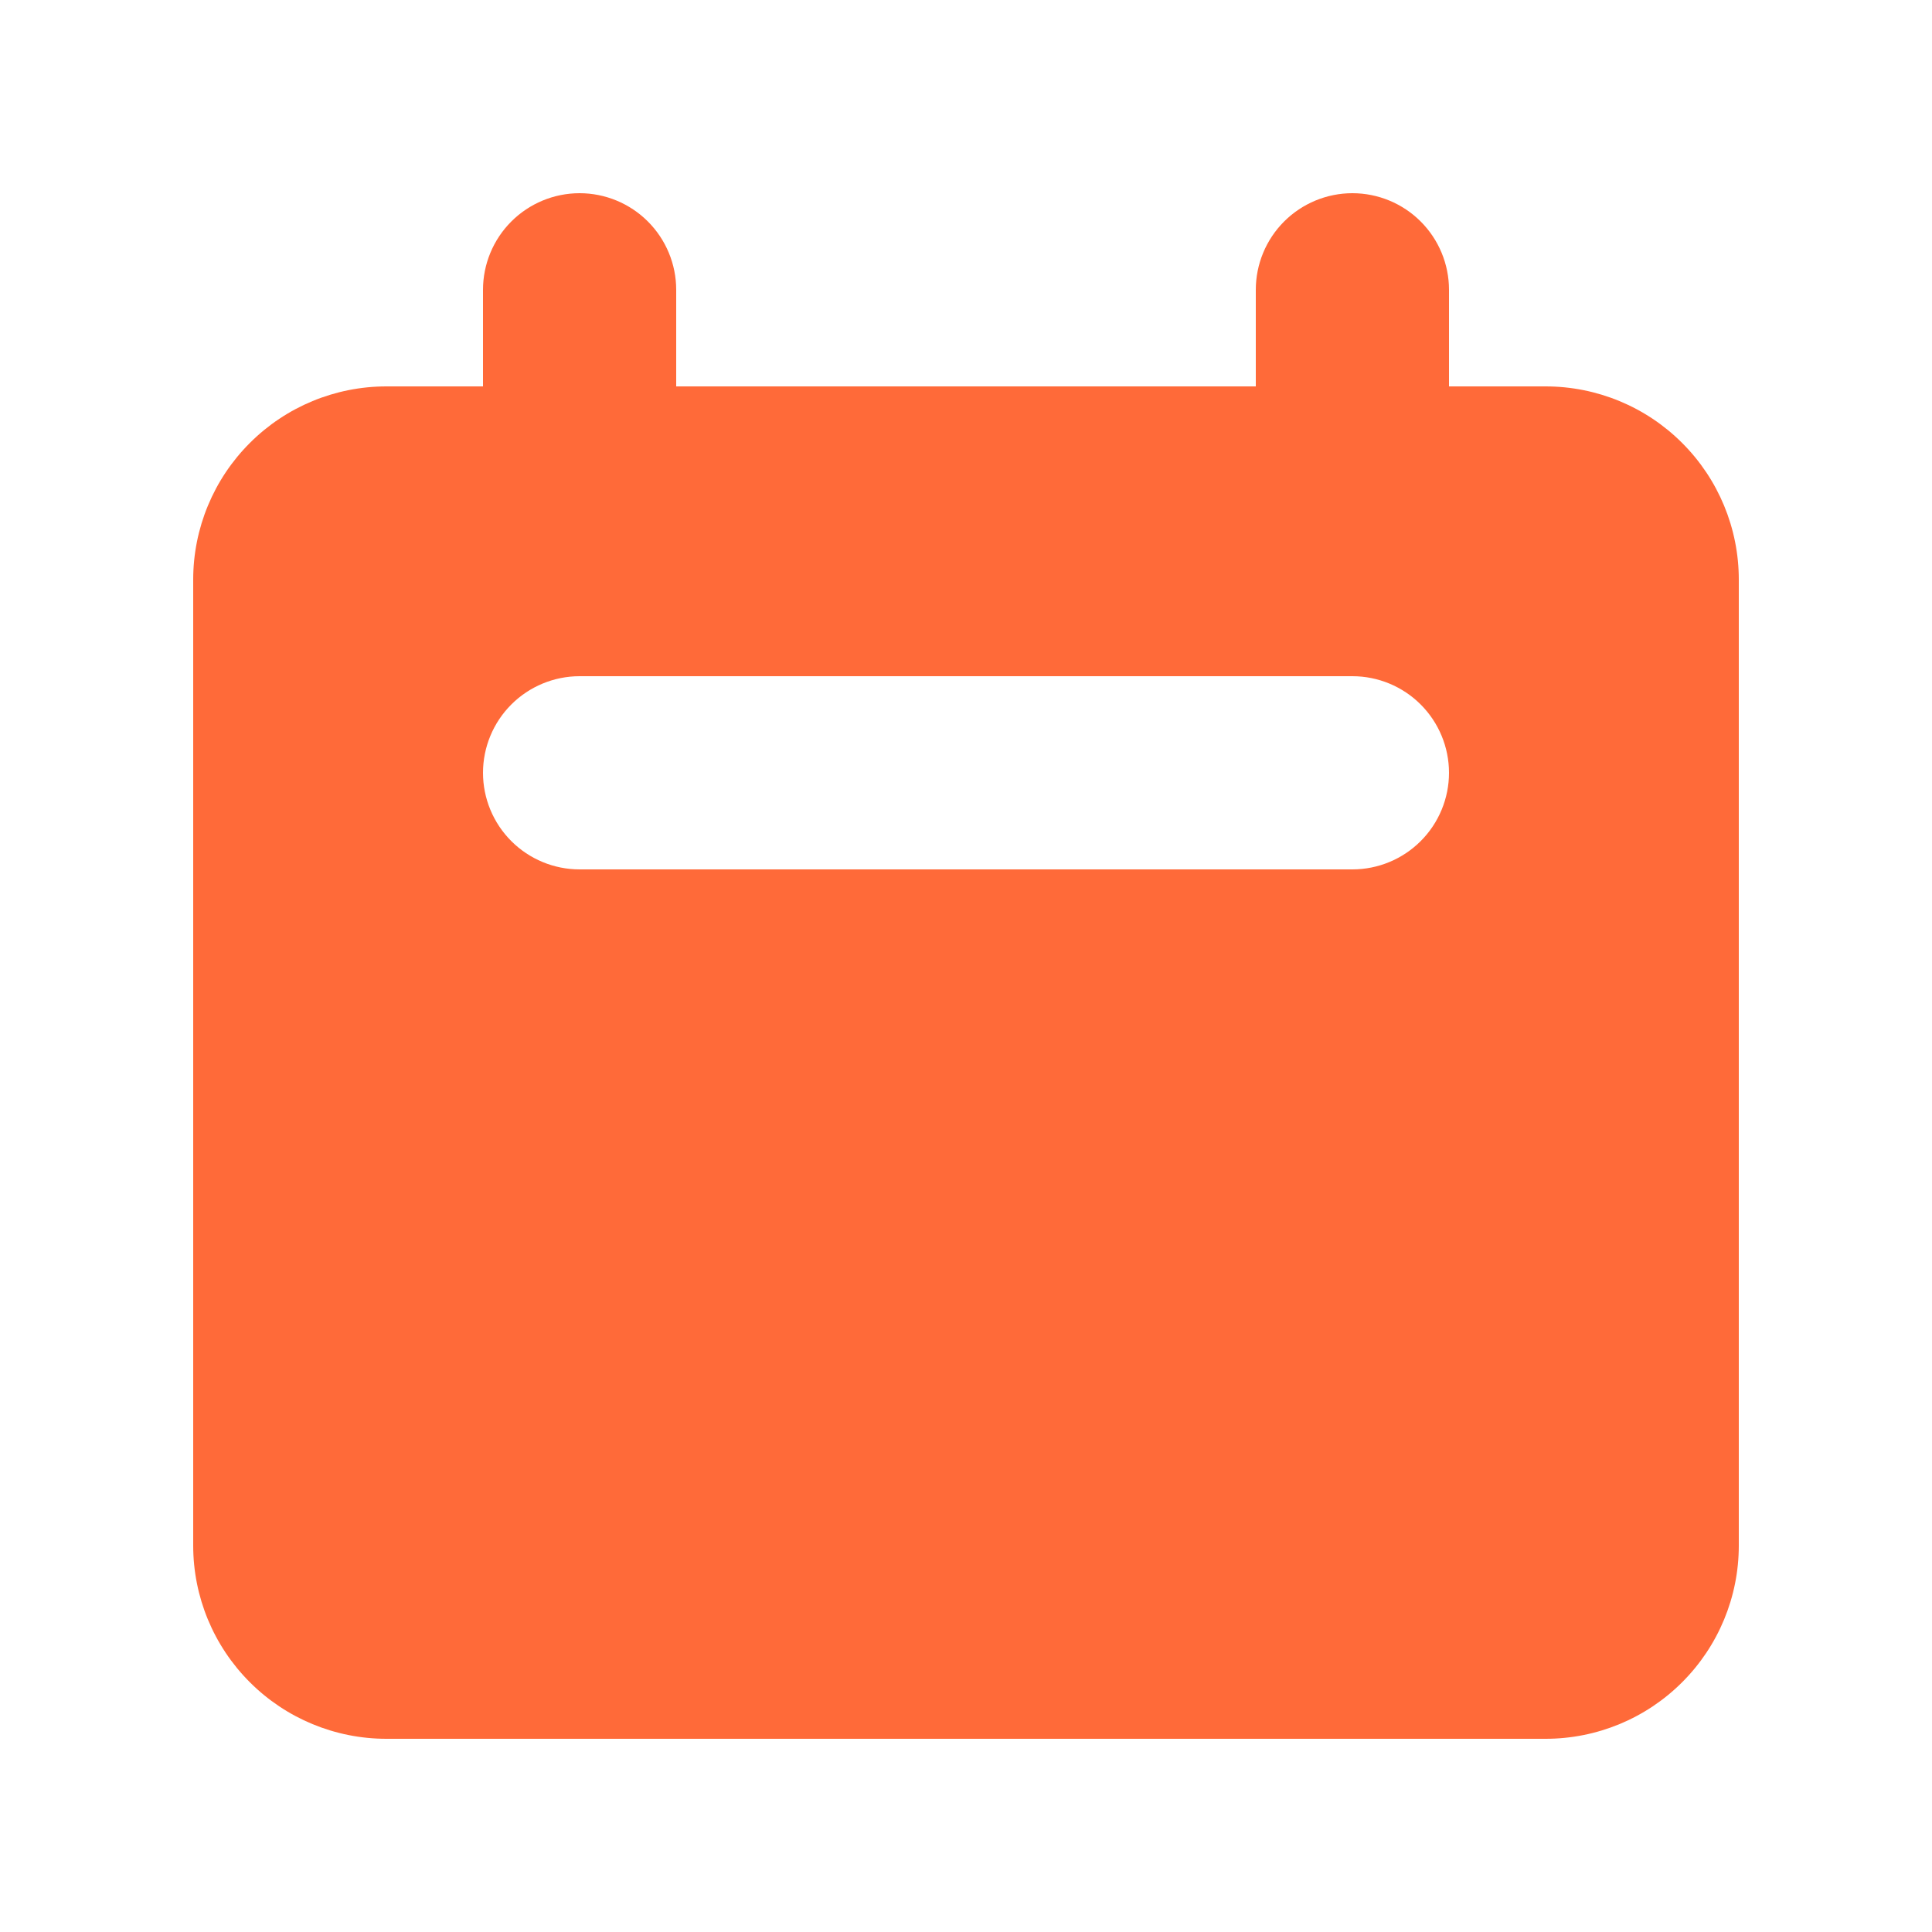 <?xml version="1.0" encoding="UTF-8"?> <svg xmlns="http://www.w3.org/2000/svg" width="40" height="40" viewBox="0 0 40 40" fill="none"><path fill-rule="evenodd" clip-rule="evenodd" d="M12 4C11.47 4 10.961 4.211 10.586 4.586C10.211 4.961 10 5.47 10 6V8H8C6.939 8 5.922 8.421 5.172 9.172C4.421 9.922 4 10.939 4 12V32C4 33.061 4.421 34.078 5.172 34.828C5.922 35.579 6.939 36 8 36H32C33.061 36 34.078 35.579 34.828 34.828C35.579 34.078 36 33.061 36 32V12C36 10.939 35.579 9.922 34.828 9.172C34.078 8.421 33.061 8 32 8H30V6C30 5.47 29.789 4.961 29.414 4.586C29.039 4.211 28.53 4 28 4C27.47 4 26.961 4.211 26.586 4.586C26.211 4.961 26 5.47 26 6V8H14V6C14 5.47 13.789 4.961 13.414 4.586C13.039 4.211 12.53 4 12 4V4ZM12 14C11.47 14 10.961 14.211 10.586 14.586C10.211 14.961 10 15.47 10 16C10 16.53 10.211 17.039 10.586 17.414C10.961 17.789 11.47 18 12 18H28C28.53 18 29.039 17.789 29.414 17.414C29.789 17.039 30 16.53 30 16C30 15.47 29.789 14.961 29.414 14.586C29.039 14.211 28.53 14 28 14H12Z" fill="#FF6A39"></path></svg> 